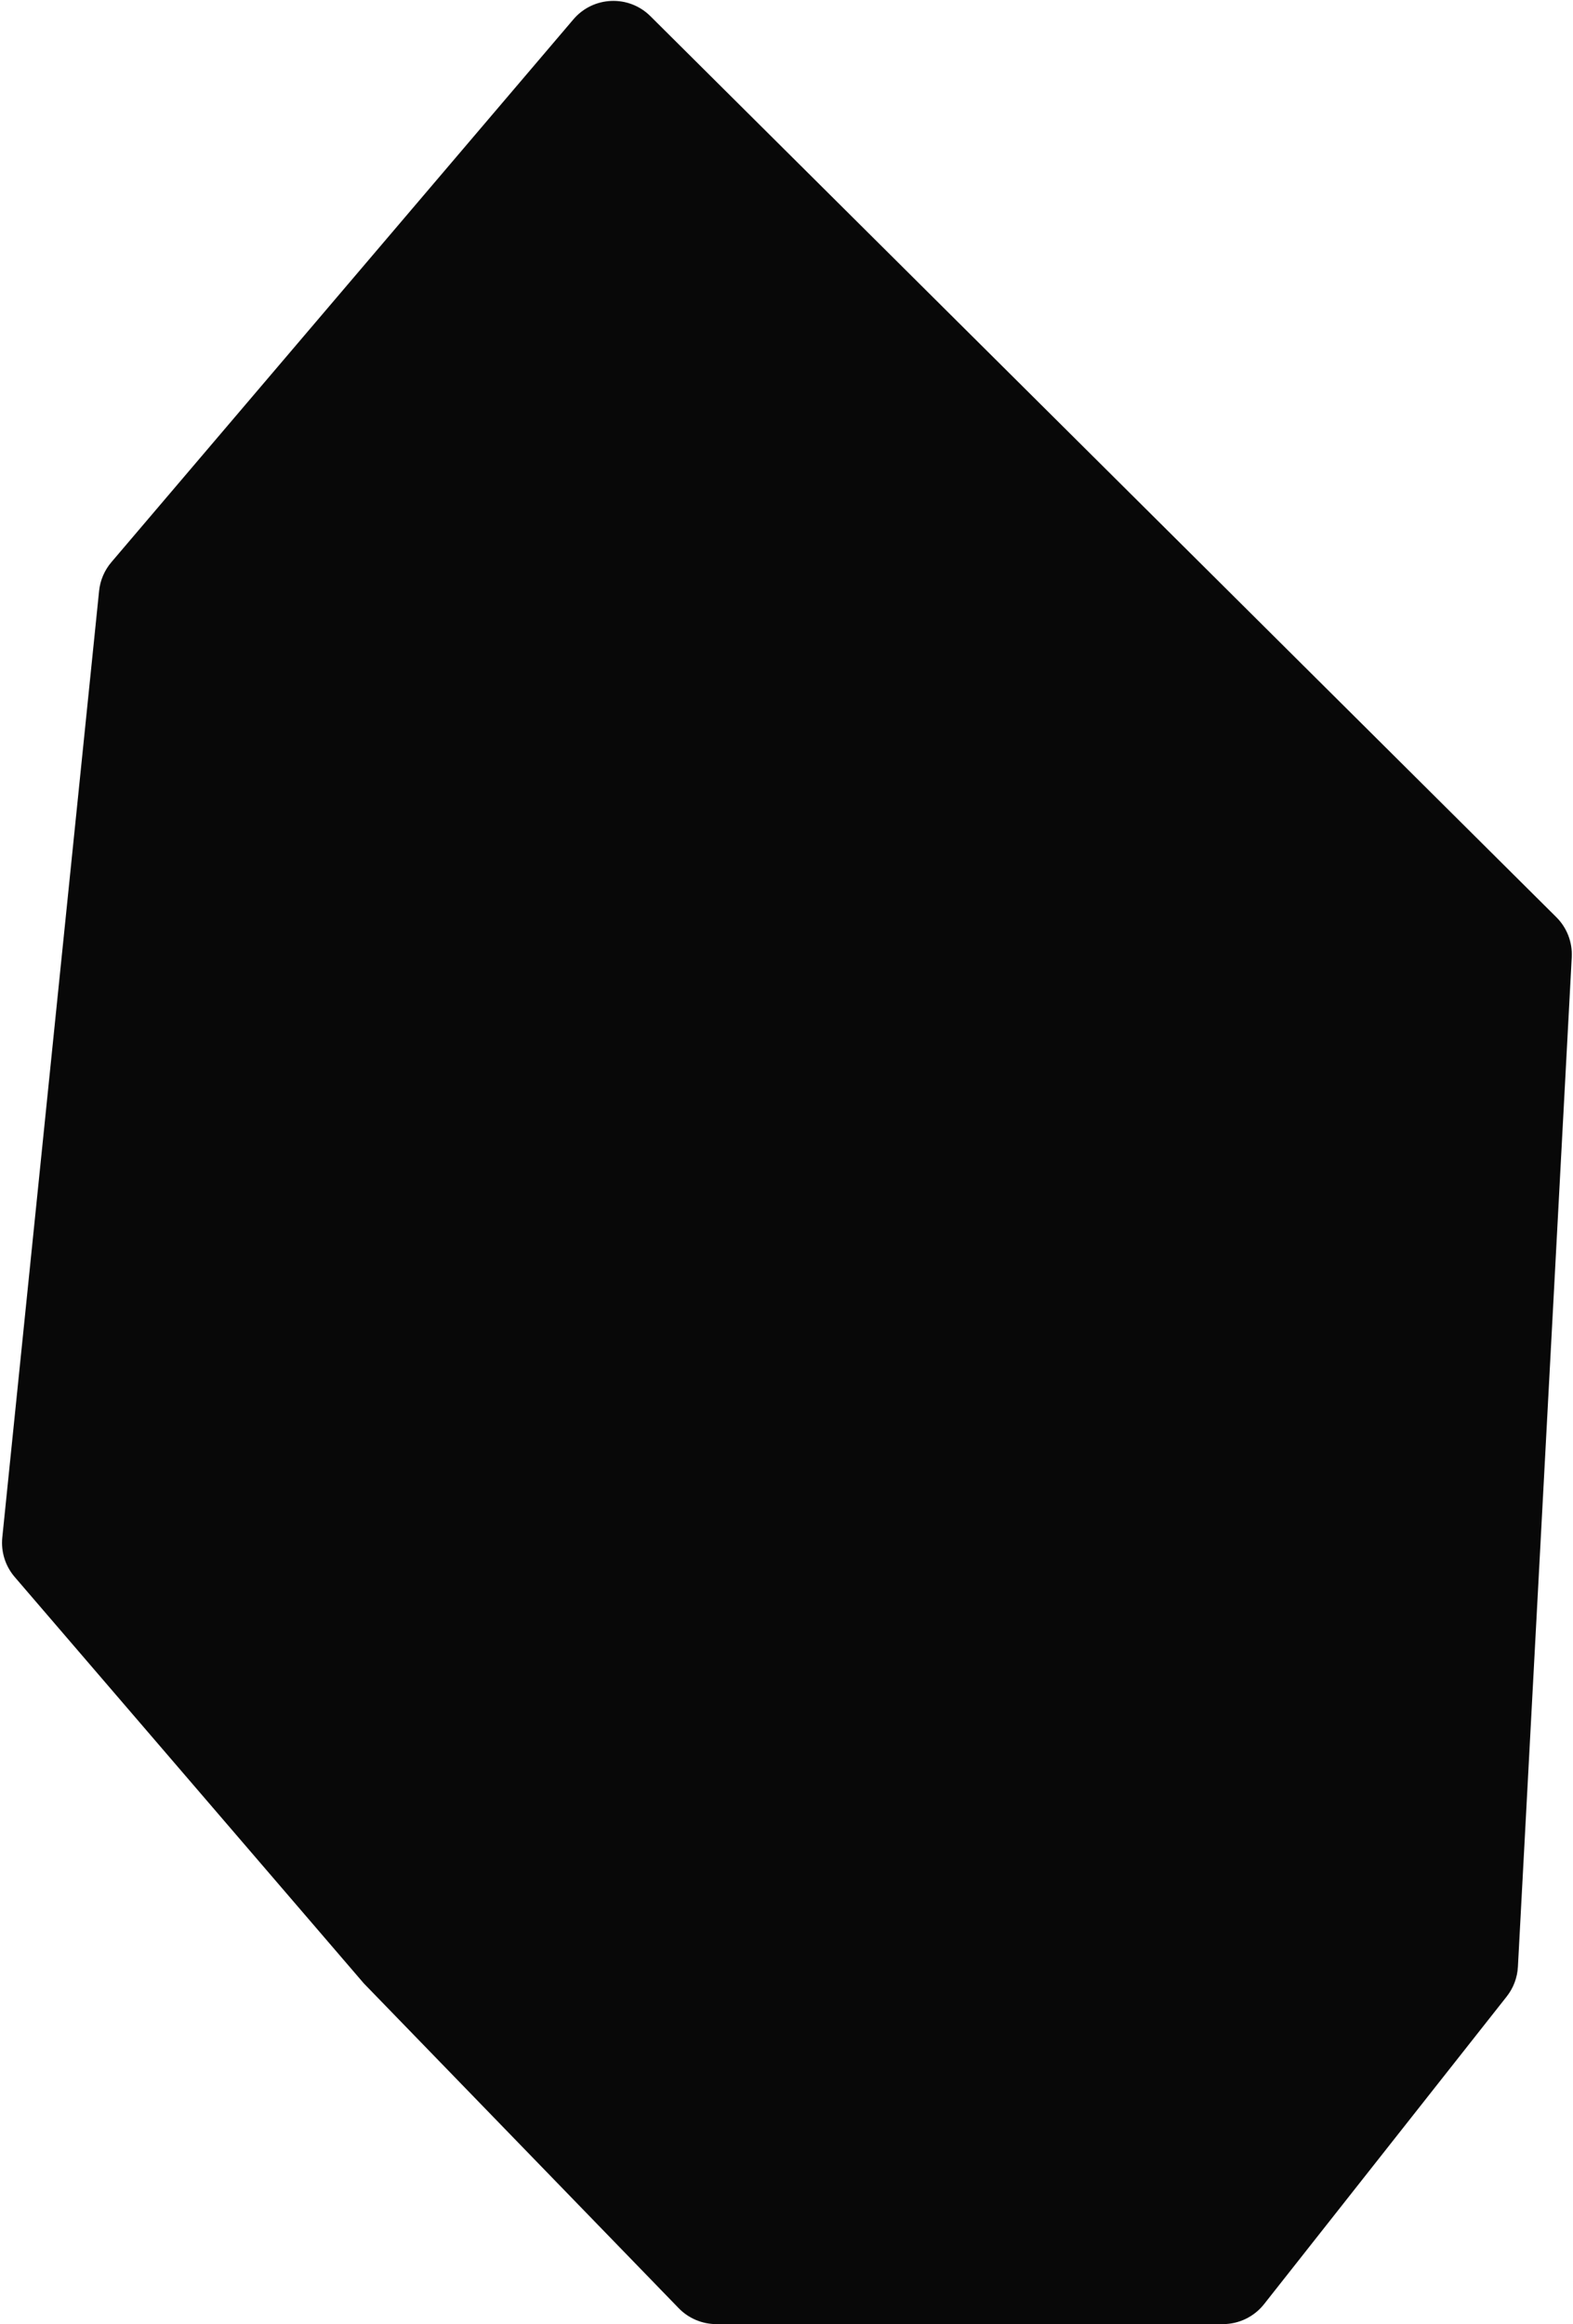 <?xml version="1.0" encoding="UTF-8"?> <svg xmlns="http://www.w3.org/2000/svg" width="396" height="585" viewBox="0 0 396 585" fill="none"><path d="M91.601 499.247L3.701 396.943C1.338 394.193 0.209 390.593 0.578 386.986L24.948 148.737C25.221 146.074 26.296 143.555 28.032 141.516L144.353 4.873C149.345 -0.991 158.273 -1.362 163.734 4.068L391.807 230.866C394.475 233.519 395.885 237.183 395.685 240.94L382.131 495.059C381.986 497.784 381 500.397 379.31 502.54L318.232 579.969C315.726 583.146 311.902 585 307.856 585H180.341C176.765 585 173.342 583.551 170.854 580.984L91.601 499.247Z" fill="#080808"></path></svg> 